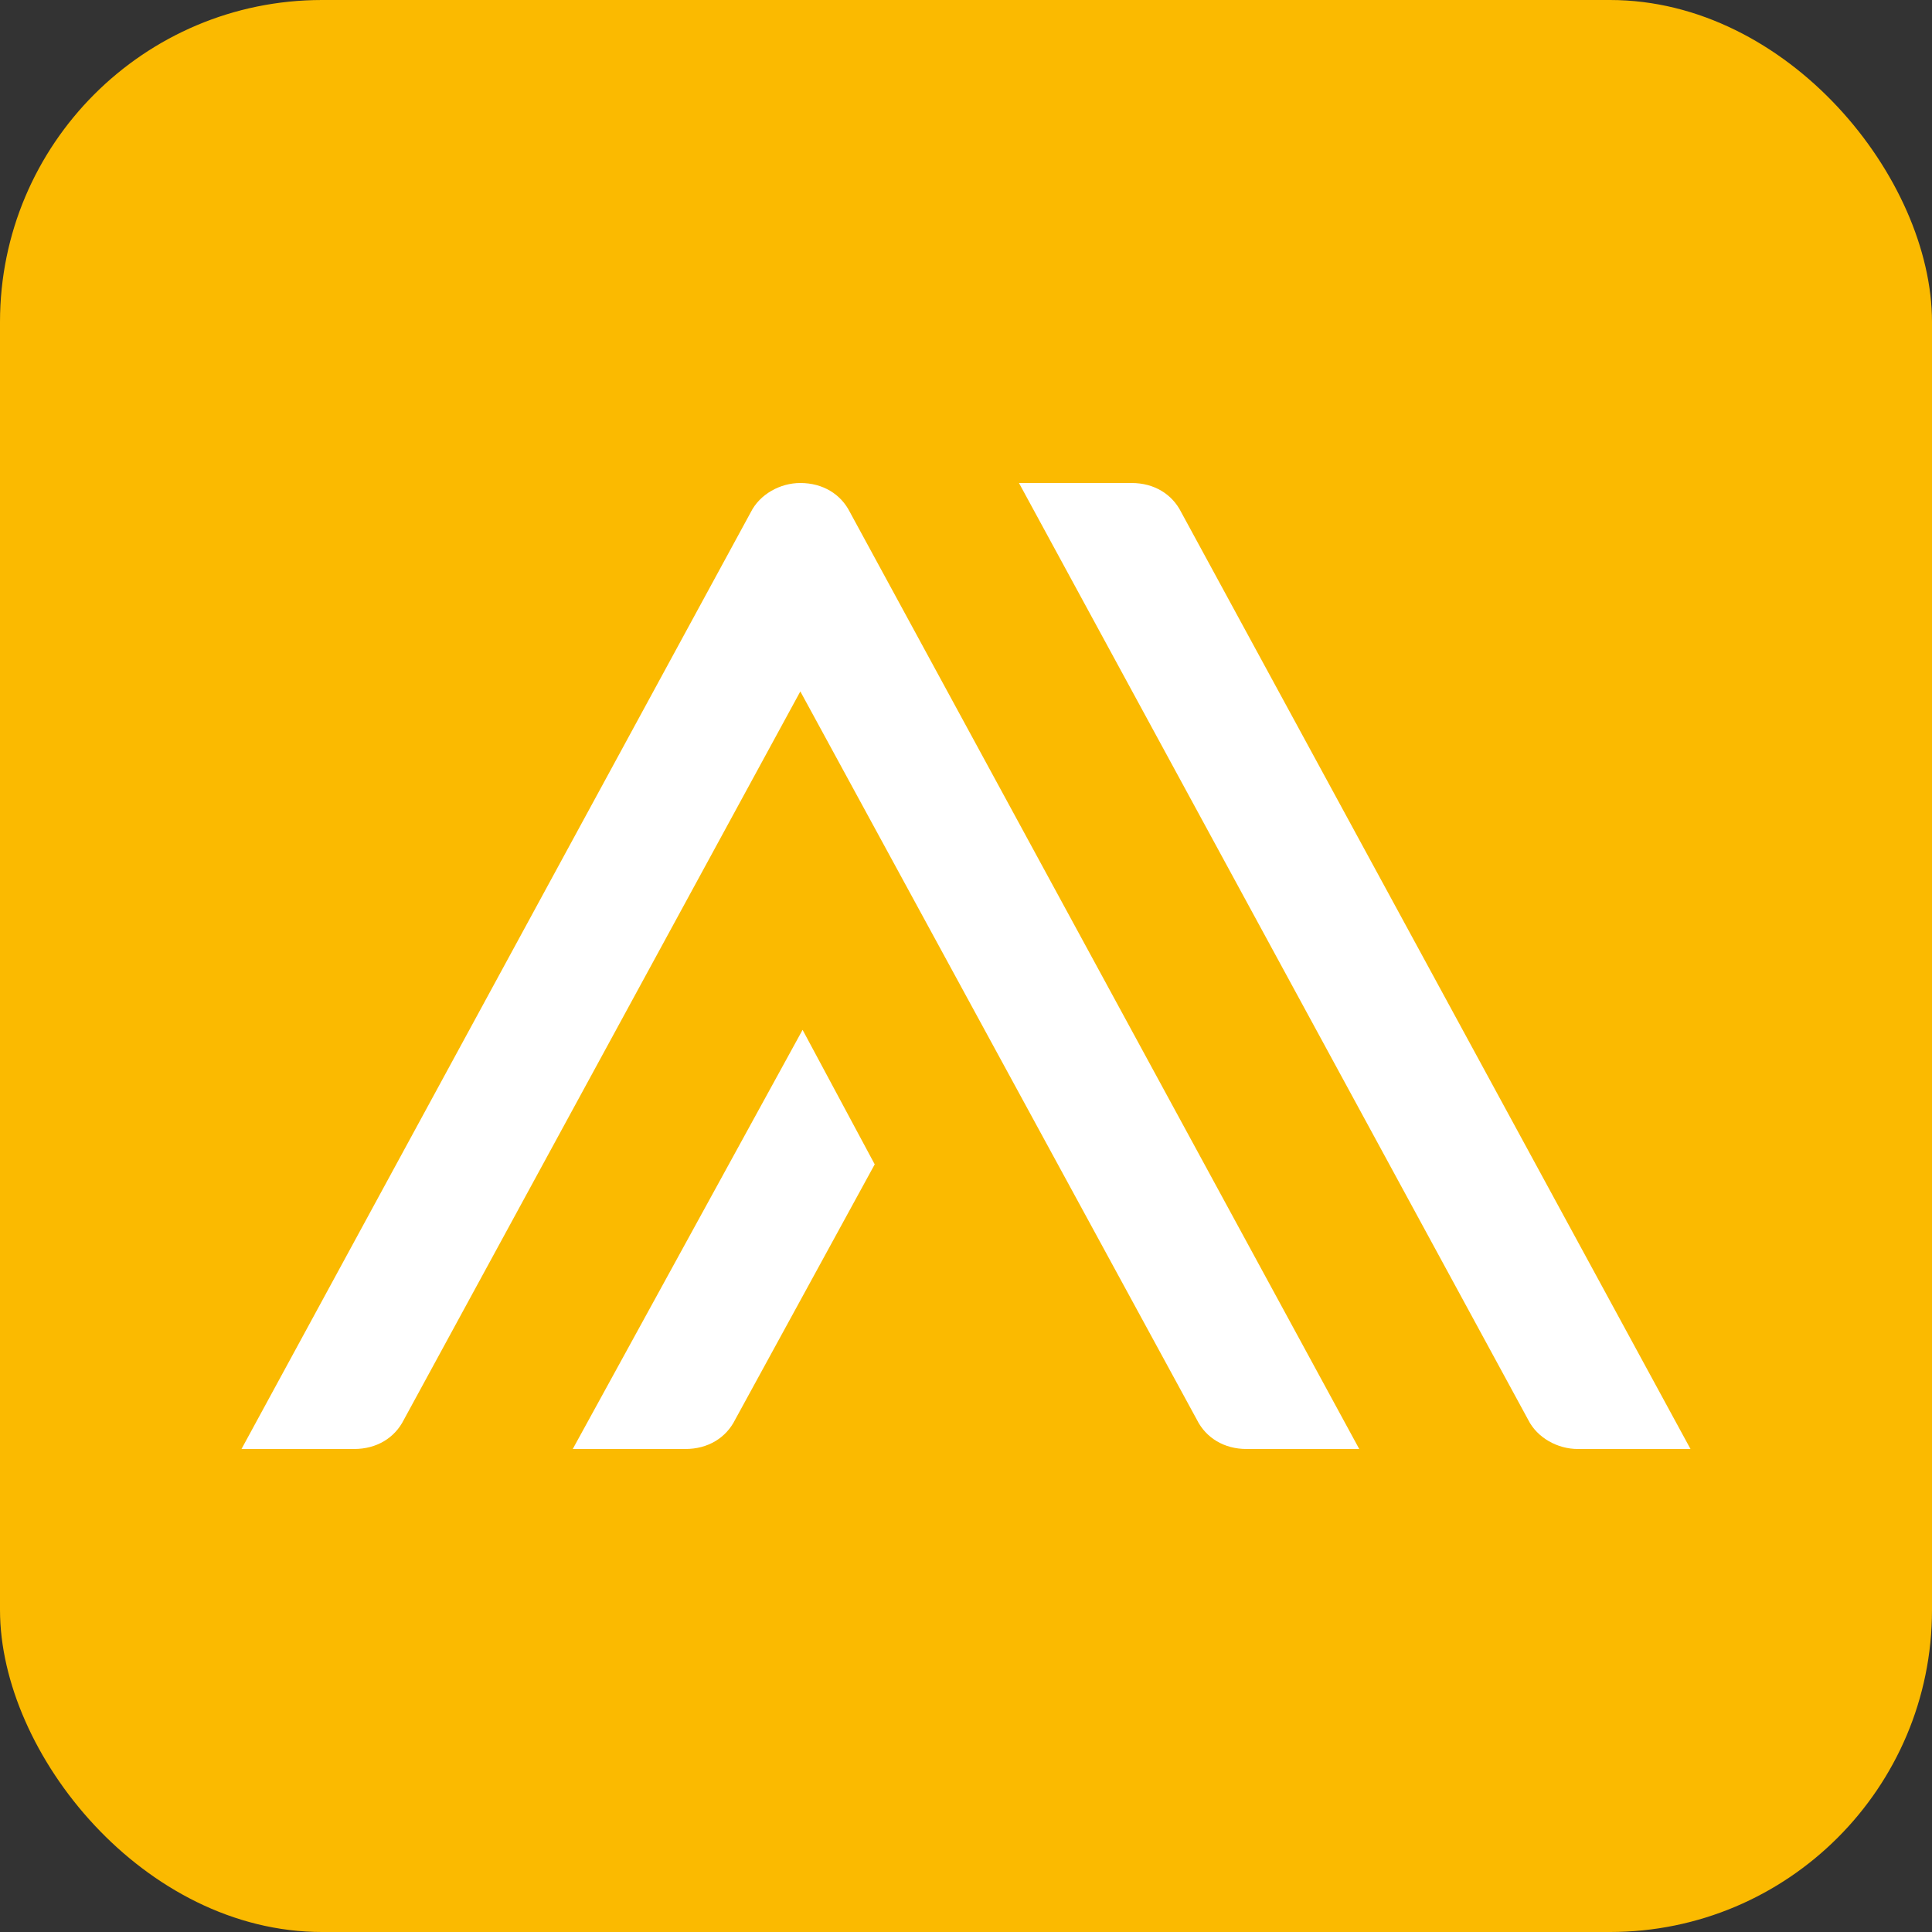 <svg width="24" height="24" viewBox="0 0 24 24" fill="none" xmlns="http://www.w3.org/2000/svg">
<rect x="0" y="0" width="24" height="24" fill="#333333" stroke="none"/>
<rect width="24" height="24" rx="4" fill="#FBBA00"/>
<path d="M18.984 17.638L12.658 6H14.057C14.338 6 14.561 6.139 14.673 6.362L21 18H19.6C19.348 18 19.096 17.861 18.984 17.638ZM7.115 18H8.515C8.795 18 9.019 17.861 9.131 17.638L10.866 14.464L9.97 12.793L7.115 18ZM4.4 18C4.68 18 4.904 17.861 5.016 17.638L9.942 8.589L14.869 17.638C14.981 17.861 15.205 18 15.485 18H16.885L10.558 6.362C10.446 6.139 10.222 6 9.942 6C9.691 6 9.439 6.139 9.327 6.362L3 18H4.4Z" fill="white"/>
</svg>
